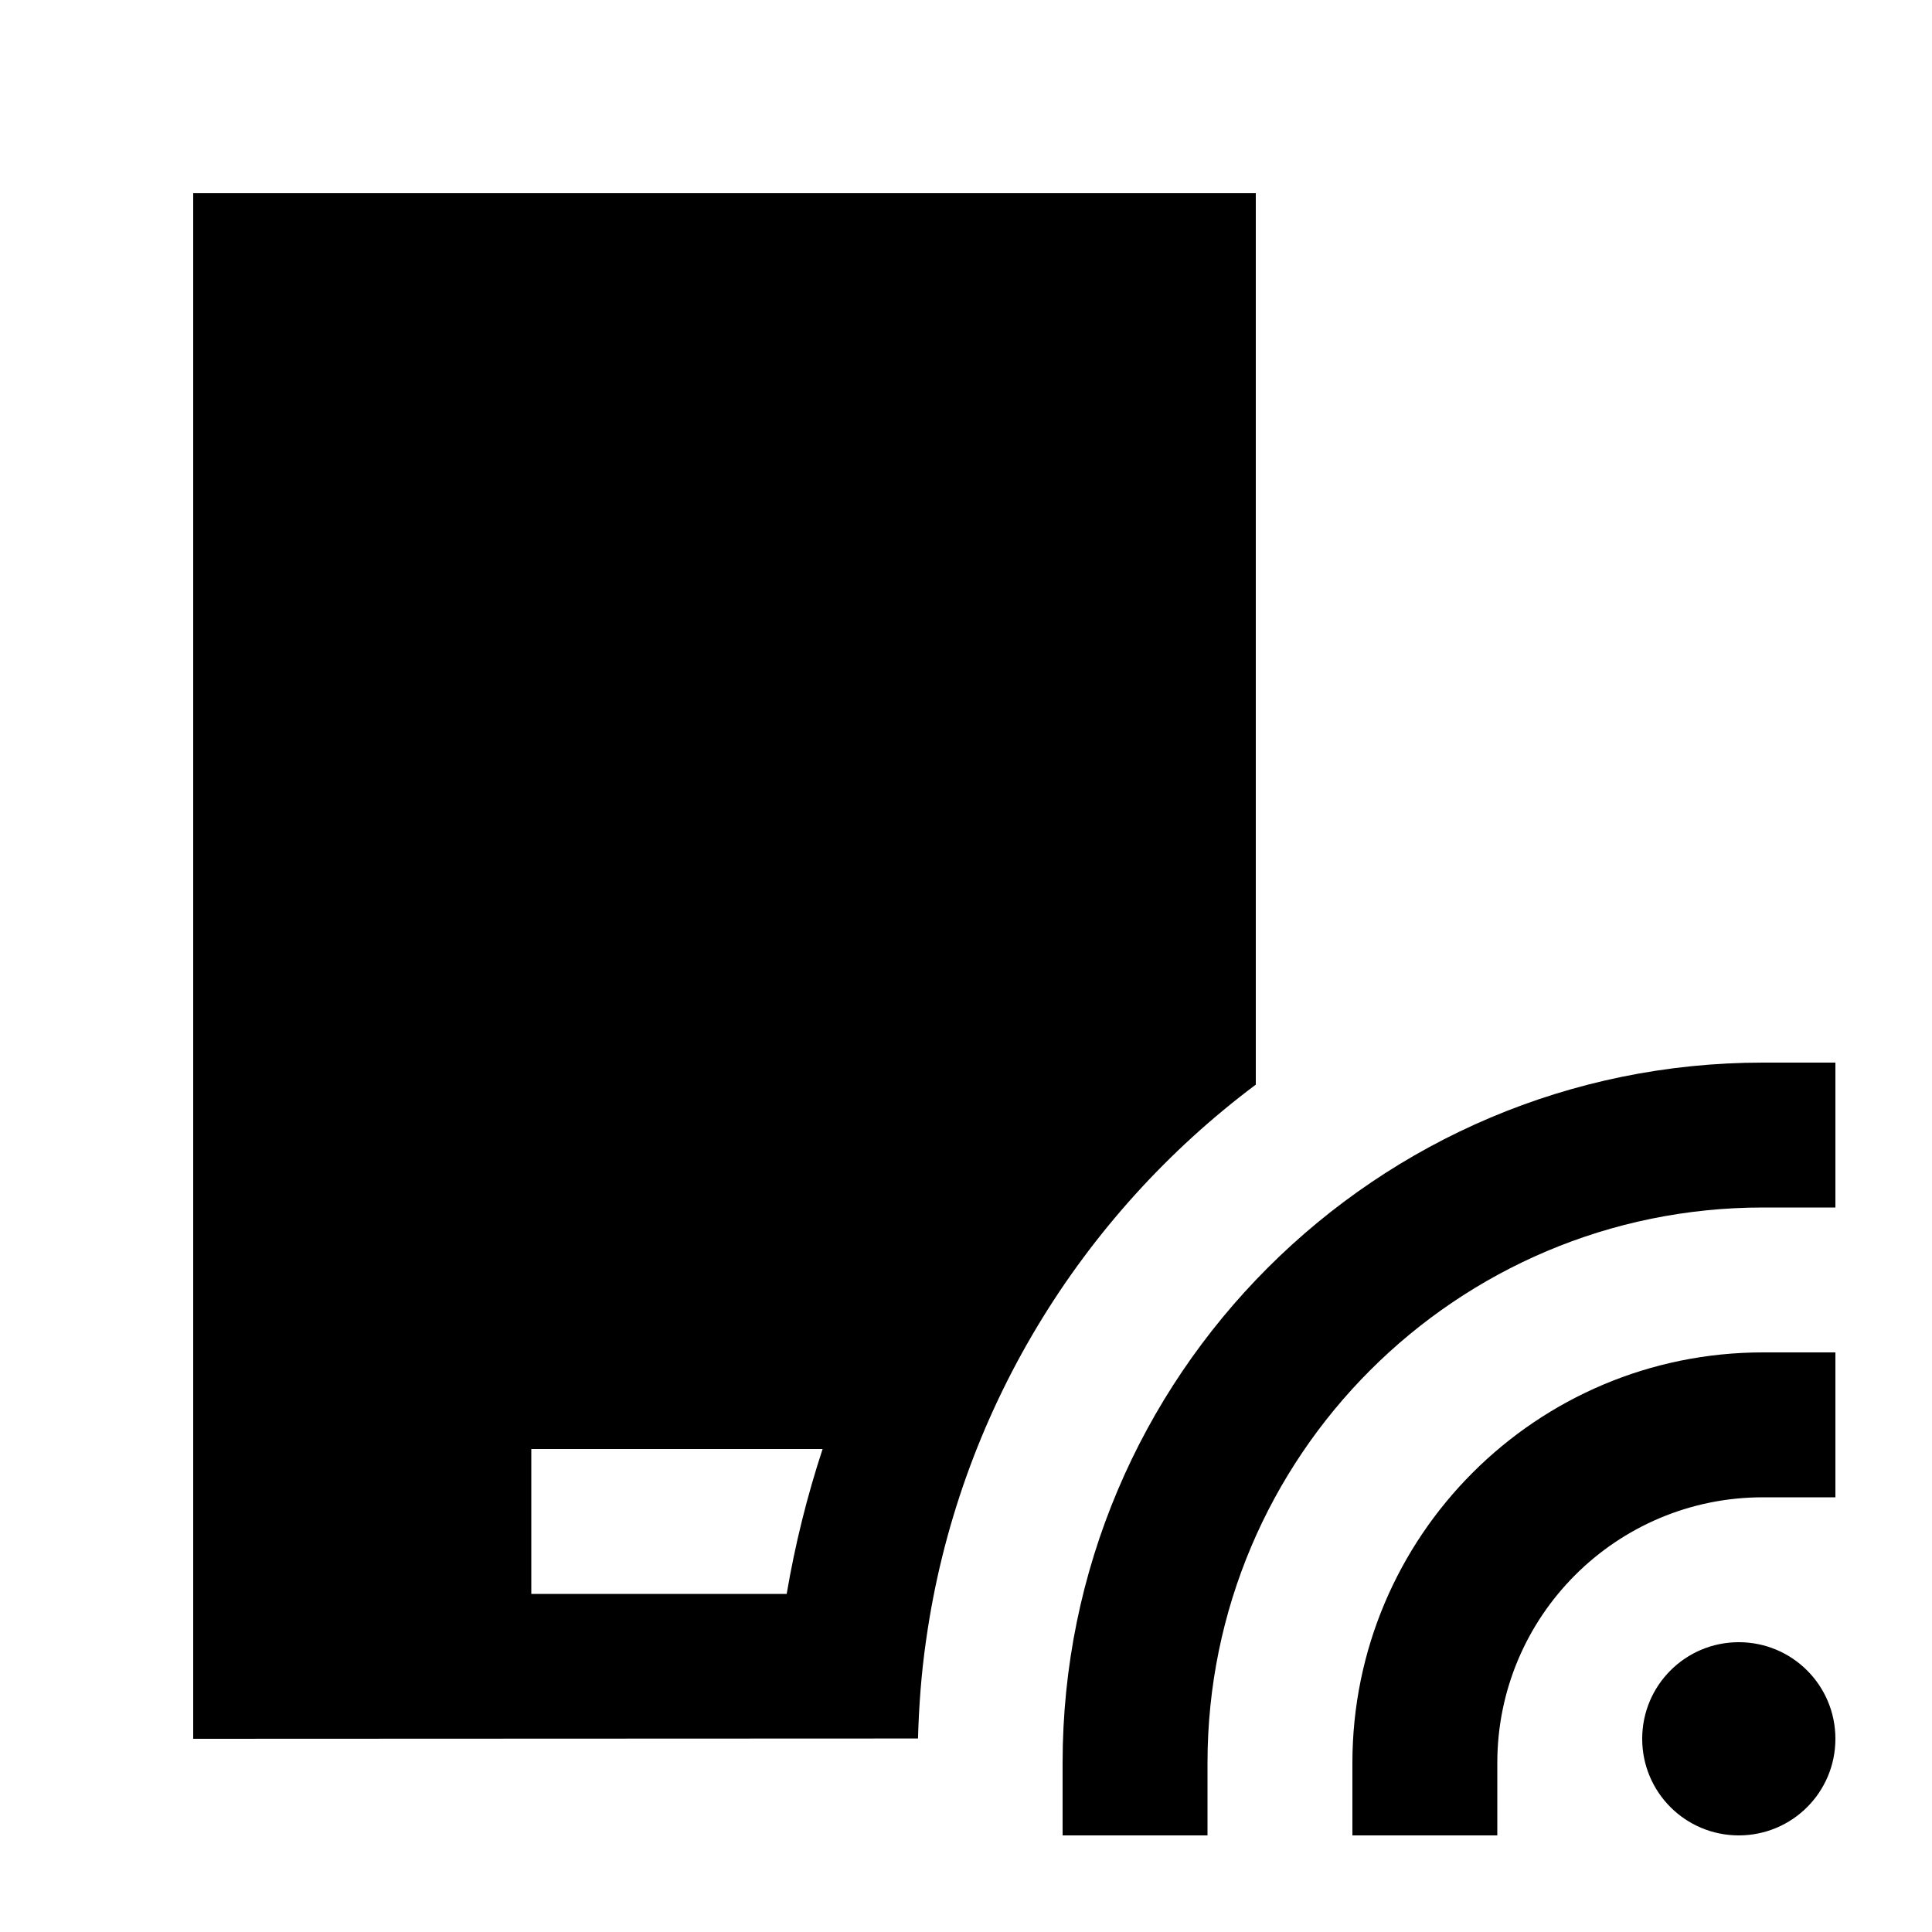 <svg xmlns="http://www.w3.org/2000/svg" viewBox="0 0 640 640"><!--! Font Awesome Pro 7.1.0 by @fontawesome - https://fontawesome.com License - https://fontawesome.com/license (Commercial License) Copyright 2025 Fonticons, Inc. --><path fill="currentColor" d="M64 64L416 64L416 359.3C358 402.7 317.4 468.2 306.8 543.2L306.7 543.9C305.2 554.4 304.4 565.1 304.1 575.9L64 576L64 64zM200 480L176 480L176 528L260.6 528C263.4 511.5 267.4 495.5 272.5 480L200 480zM584 352L608 352L608 400L584 400C482.4 400 400 482.4 400 584L400 608L352 608L352 584C352 455.9 455.9 352 584 352zM576 544C593.7 544 608 558.3 608 576C608 593.7 593.7 608 576 608C558.3 608 544 593.7 544 576C544 558.3 558.3 544 576 544zM608 448L608 496L584 496C535.4 496 496 535.4 496 584L496 608L448 608L448 584C448 508.9 508.9 448 584 448L608 448z"/></svg>